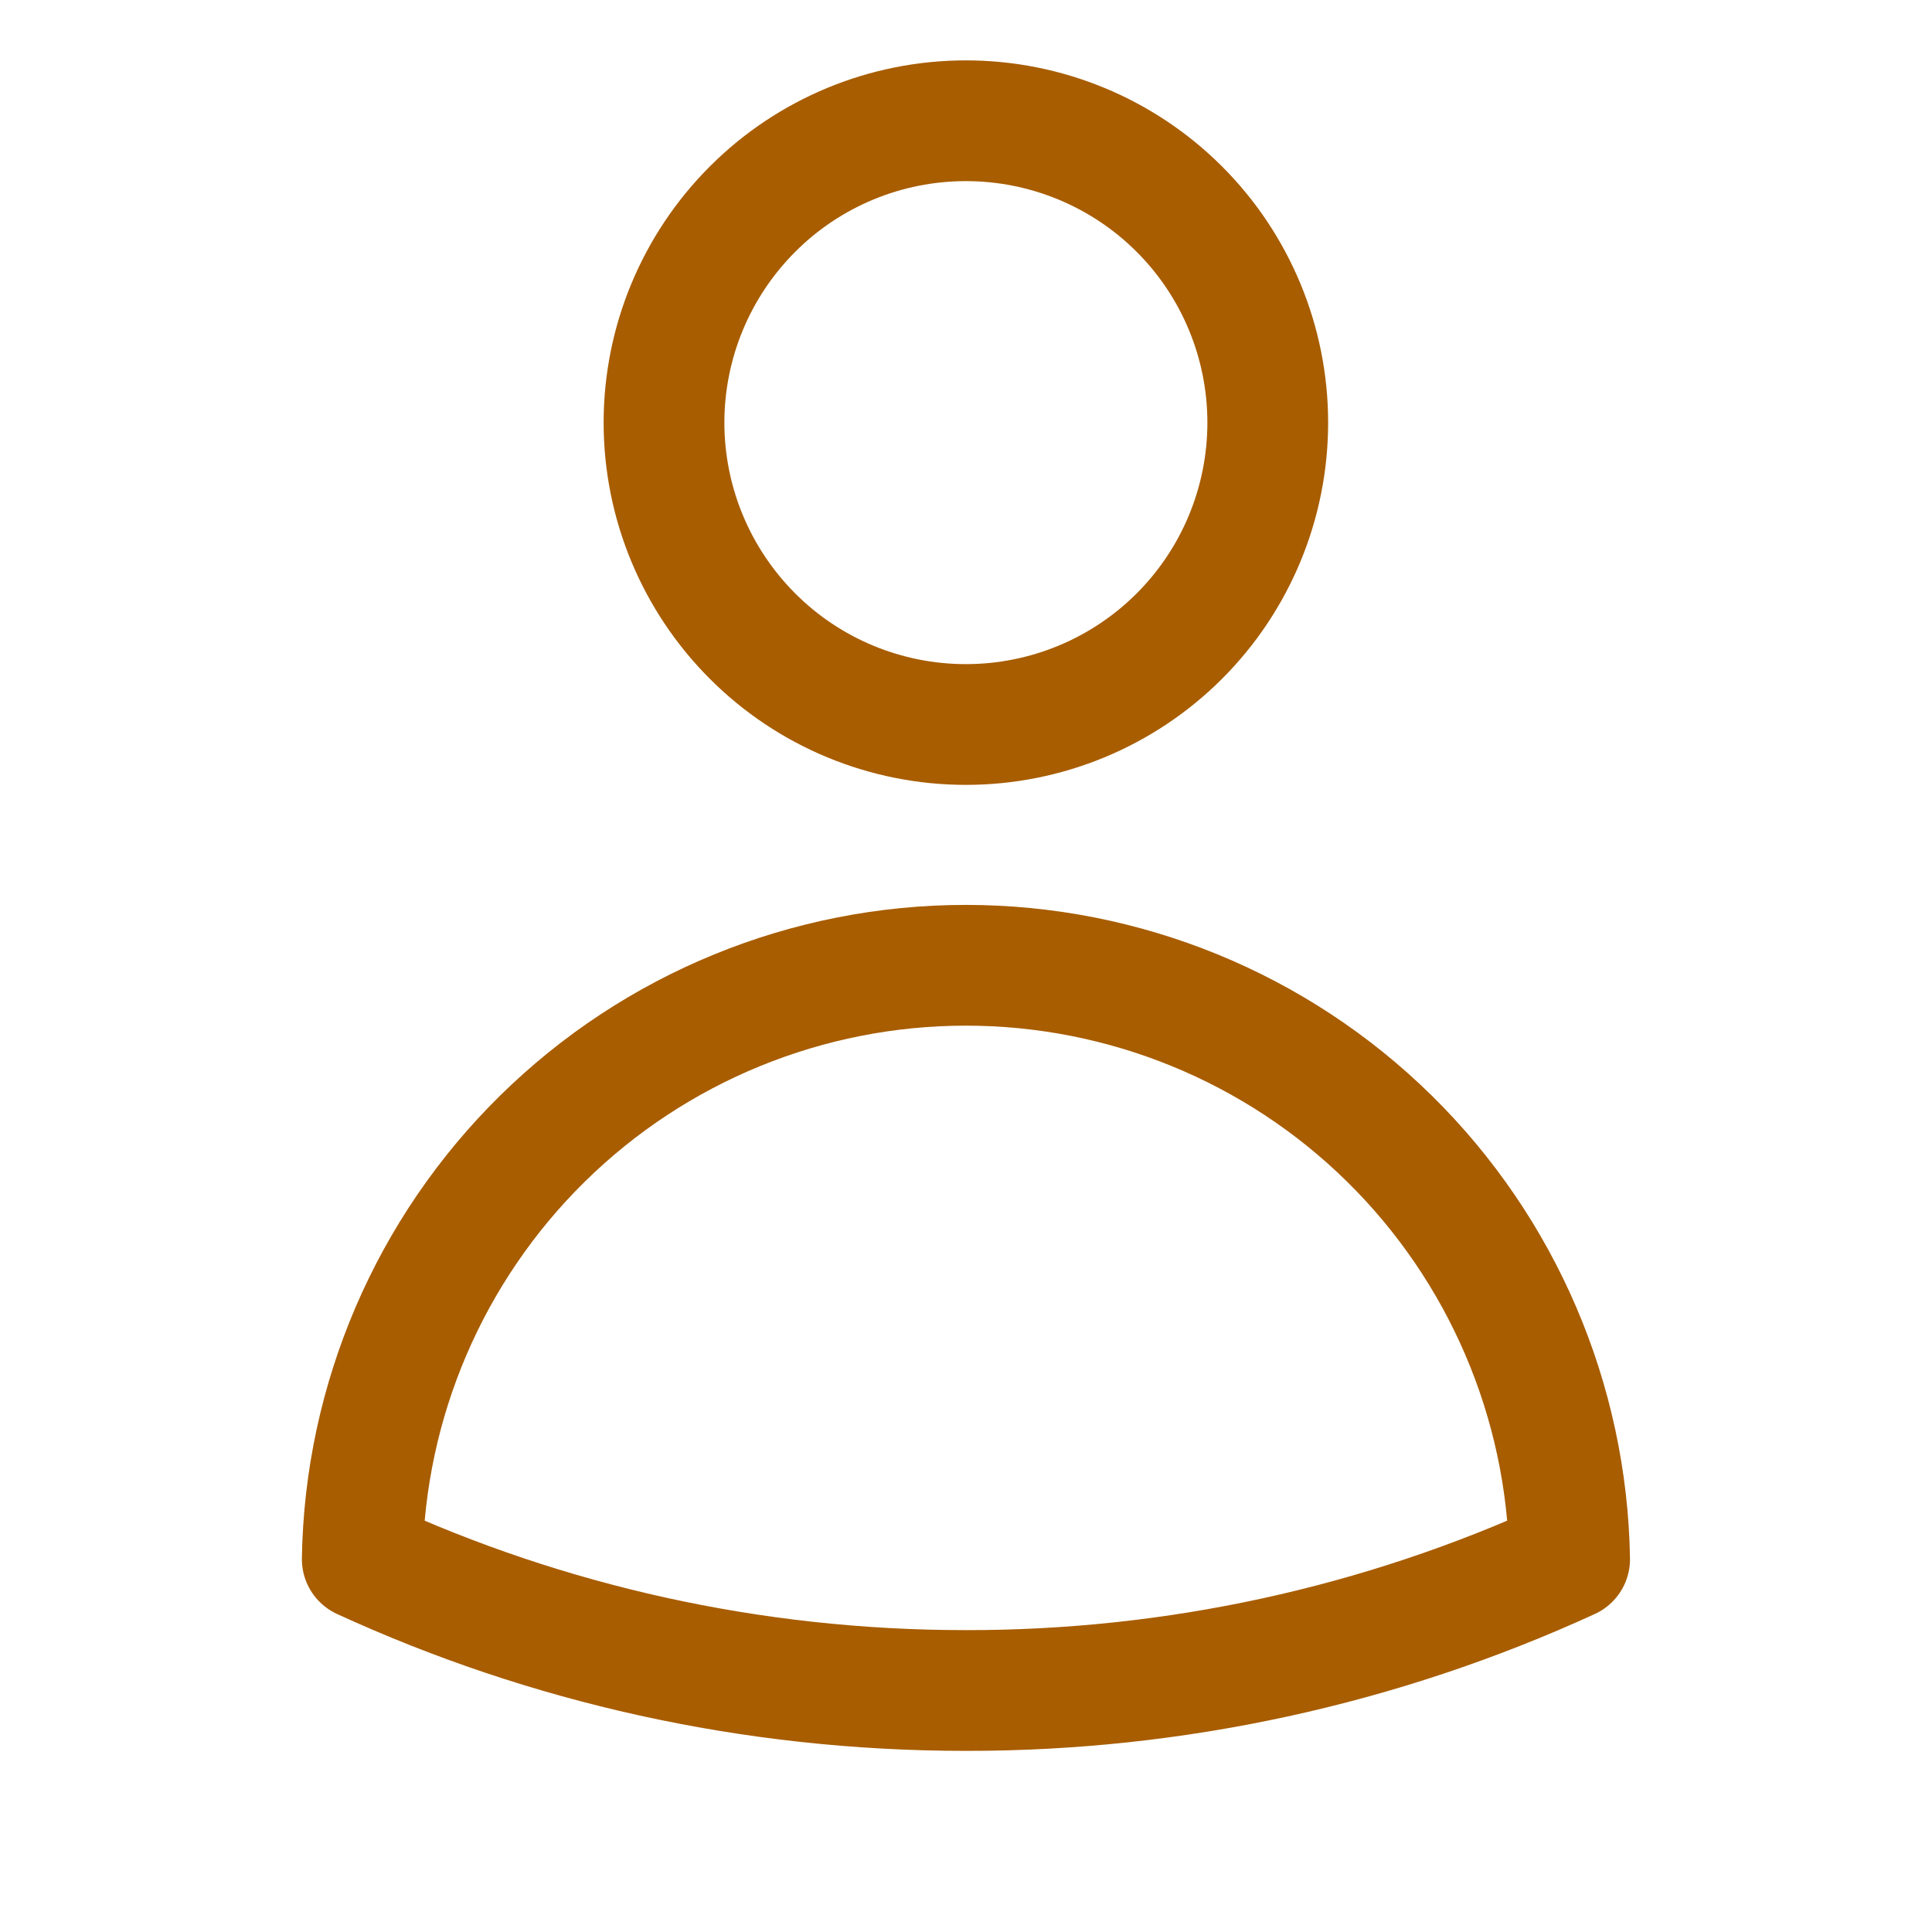 <svg width="16" height="16" viewBox="0 0 16 16" fill="none" xmlns="http://www.w3.org/2000/svg">
<g clip-path="url(#clip0_3384_62755)">
<path d="M10.499 3.5C10.499 4.163 10.236 4.799 9.767 5.268C9.298 5.737 8.662 6 7.999 6C7.336 6 6.7 5.737 6.232 5.268C5.763 4.799 5.499 4.163 5.499 3.5C5.499 2.837 5.763 2.201 6.232 1.732C6.7 1.263 7.336 1 7.999 1C8.662 1 9.298 1.263 9.767 1.732C10.236 2.201 10.499 2.837 10.499 3.5ZM3 12.912C3.021 11.6 3.558 10.349 4.493 9.429C5.428 8.509 6.687 7.994 7.999 7.994C9.311 7.994 10.571 8.509 11.506 9.429C12.441 10.349 12.977 11.6 12.999 12.912C11.43 13.631 9.725 14.002 7.999 14C6.215 14 4.522 13.611 3 12.912Z" stroke="#A85D00" stroke-linecap="round" stroke-linejoin="round"/>
</g>
<defs>
<clipPath id="clip0_3384_62755">
<rect width="16" height="16" fill="white"/>
</clipPath>
</defs>
</svg>
